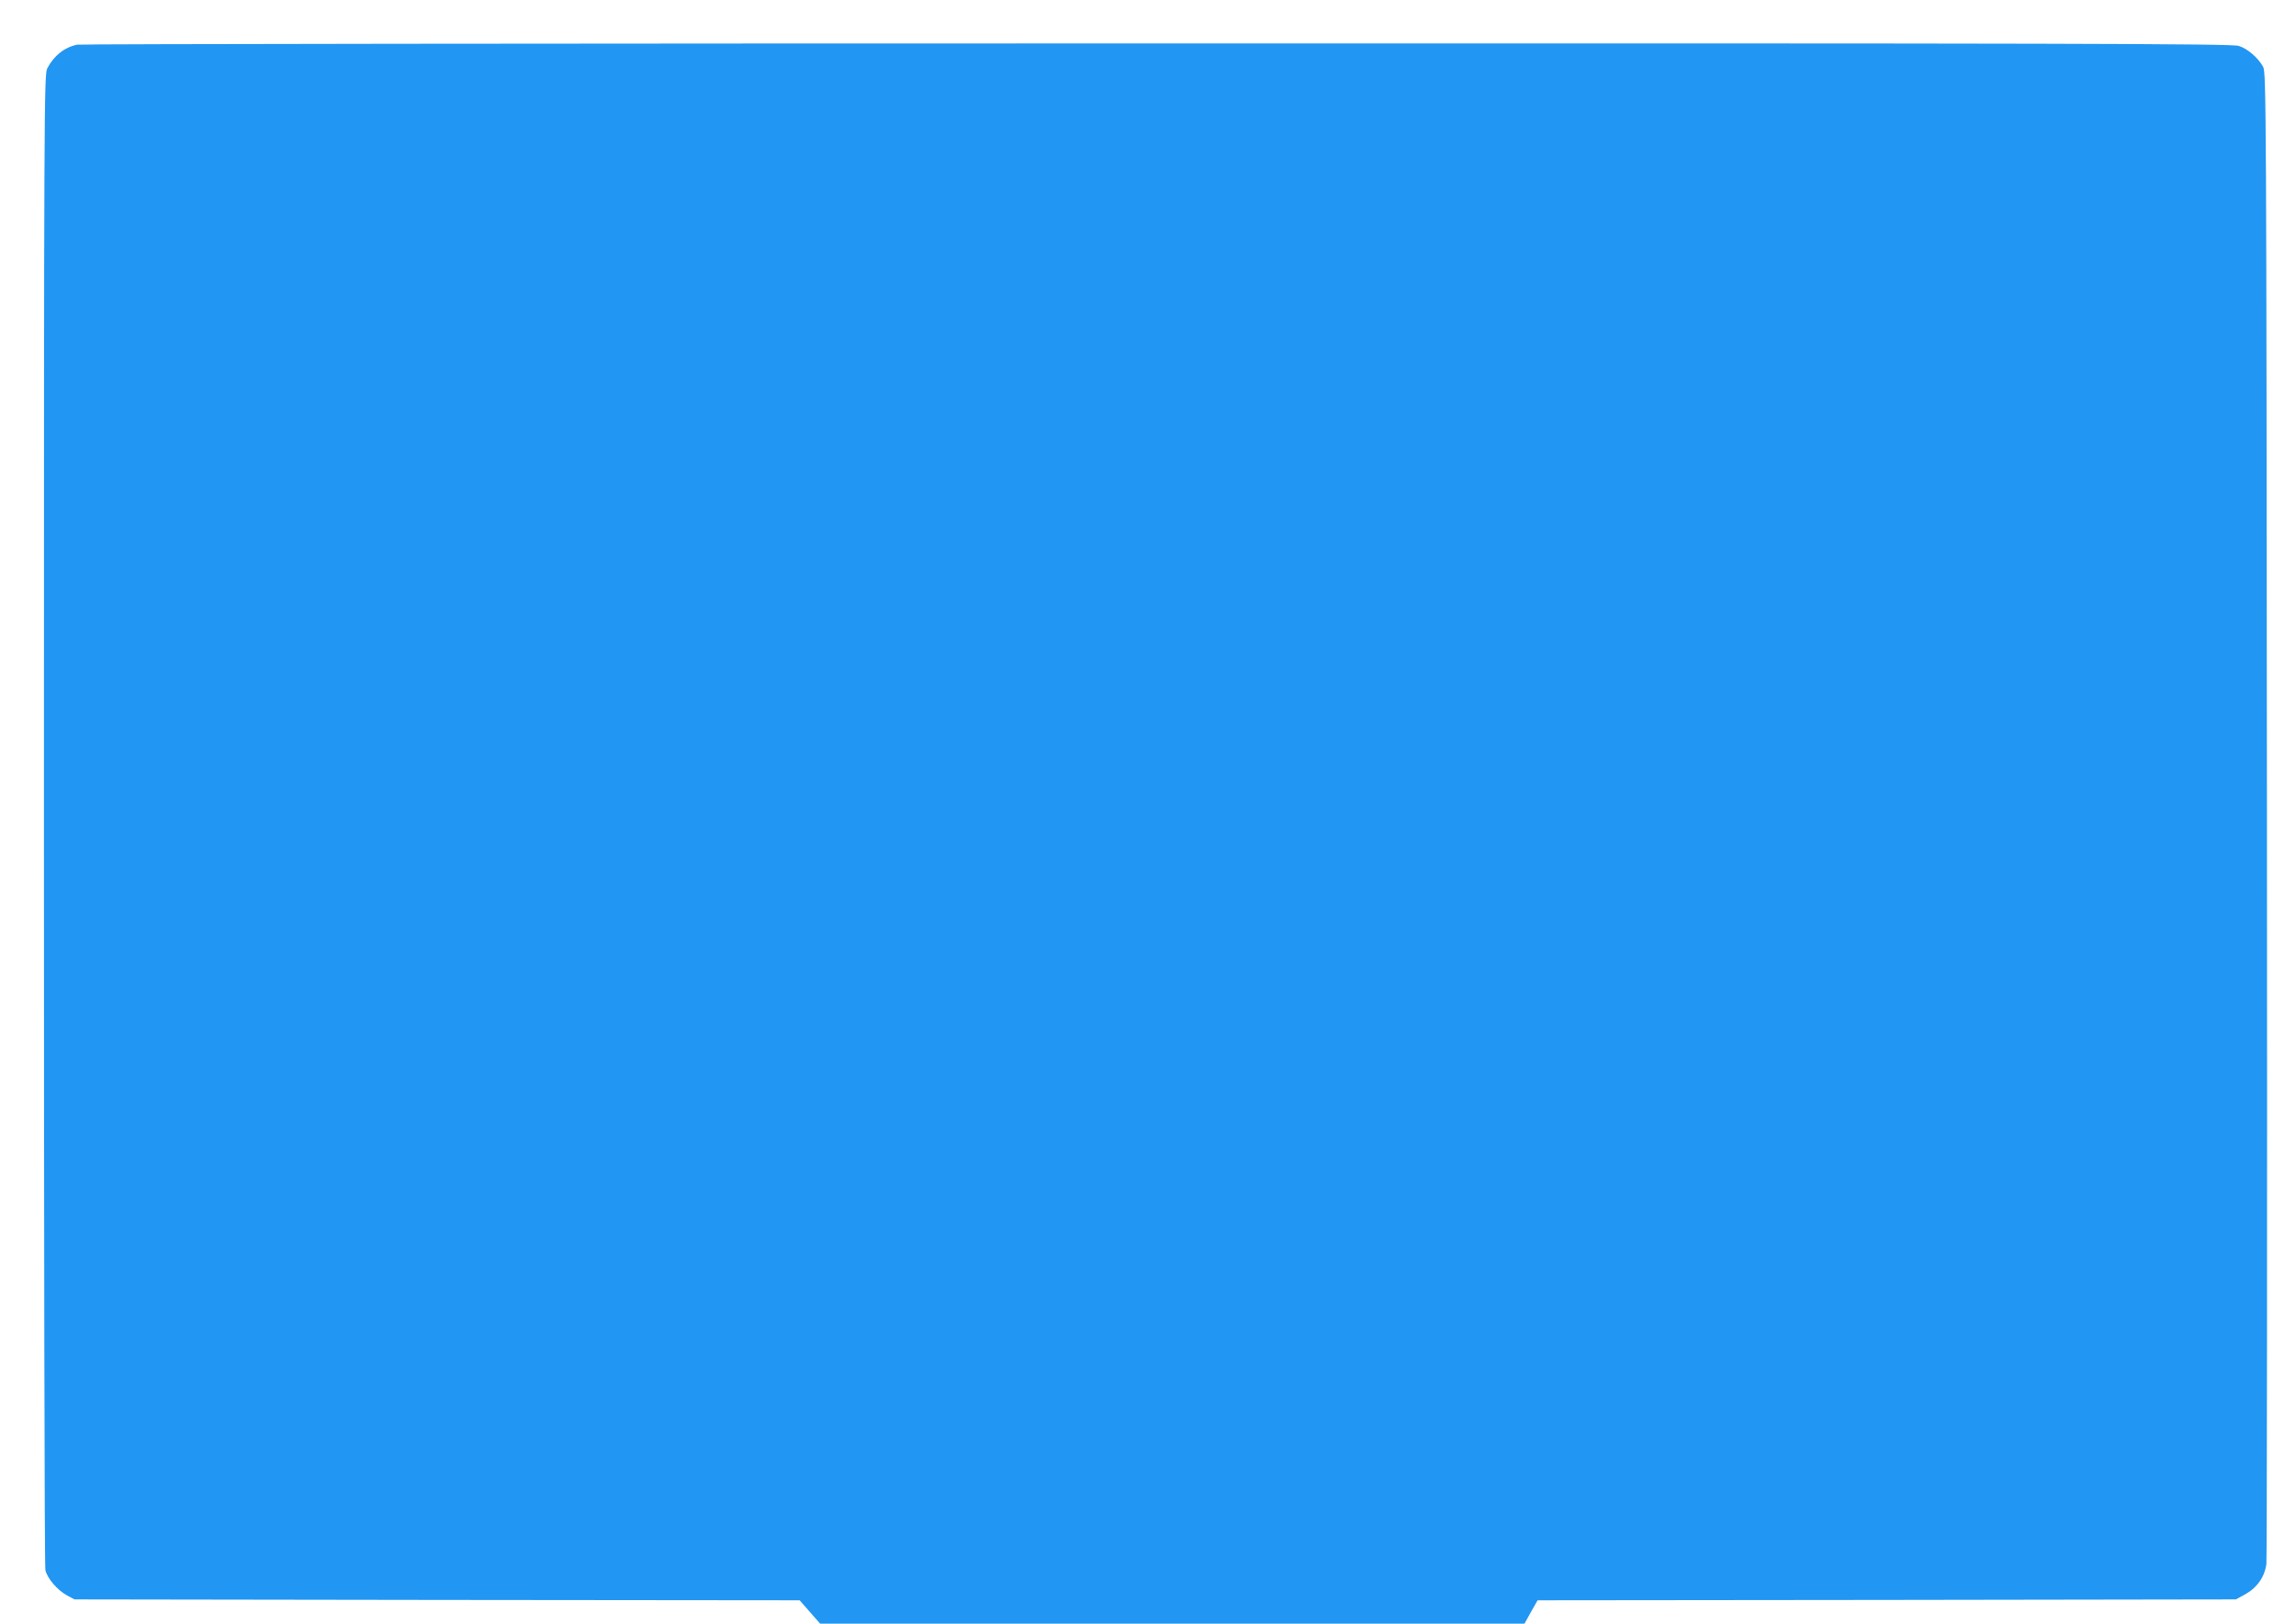 <?xml version="1.0" standalone="no"?>
<!DOCTYPE svg PUBLIC "-//W3C//DTD SVG 20010904//EN"
 "http://www.w3.org/TR/2001/REC-SVG-20010904/DTD/svg10.dtd">
<svg version="1.0" xmlns="http://www.w3.org/2000/svg"
 width="1280pt" height="905pt" viewBox="0 0 1280 905"
 preserveAspectRatio="xMidYMid meet">
<g transform="translate(0,905) scale(0.1,-0.1)"
fill="#2196f3" stroke="none">
<path d="M430 8801 c-71 -15 -128 -60 -166 -131 -18 -34 -19 -155 -19 -4185 0
-2282 3 -4166 8 -4186 9 -45 67 -113 121 -142 l41 -22 2021 -3 2022 -2 57 -65
57 -65 1963 0 1964 0 36 65 37 65 1946 2 1947 3 53 29 c66 37 108 98 117 169
3 29 5 1911 3 4182 -3 3913 -4 4132 -21 4162 -28 51 -87 102 -136 117 -39 13
-912 15 -6031 14 -3292 0 -6001 -3 -6020 -7z"/>
</g>
</svg>
